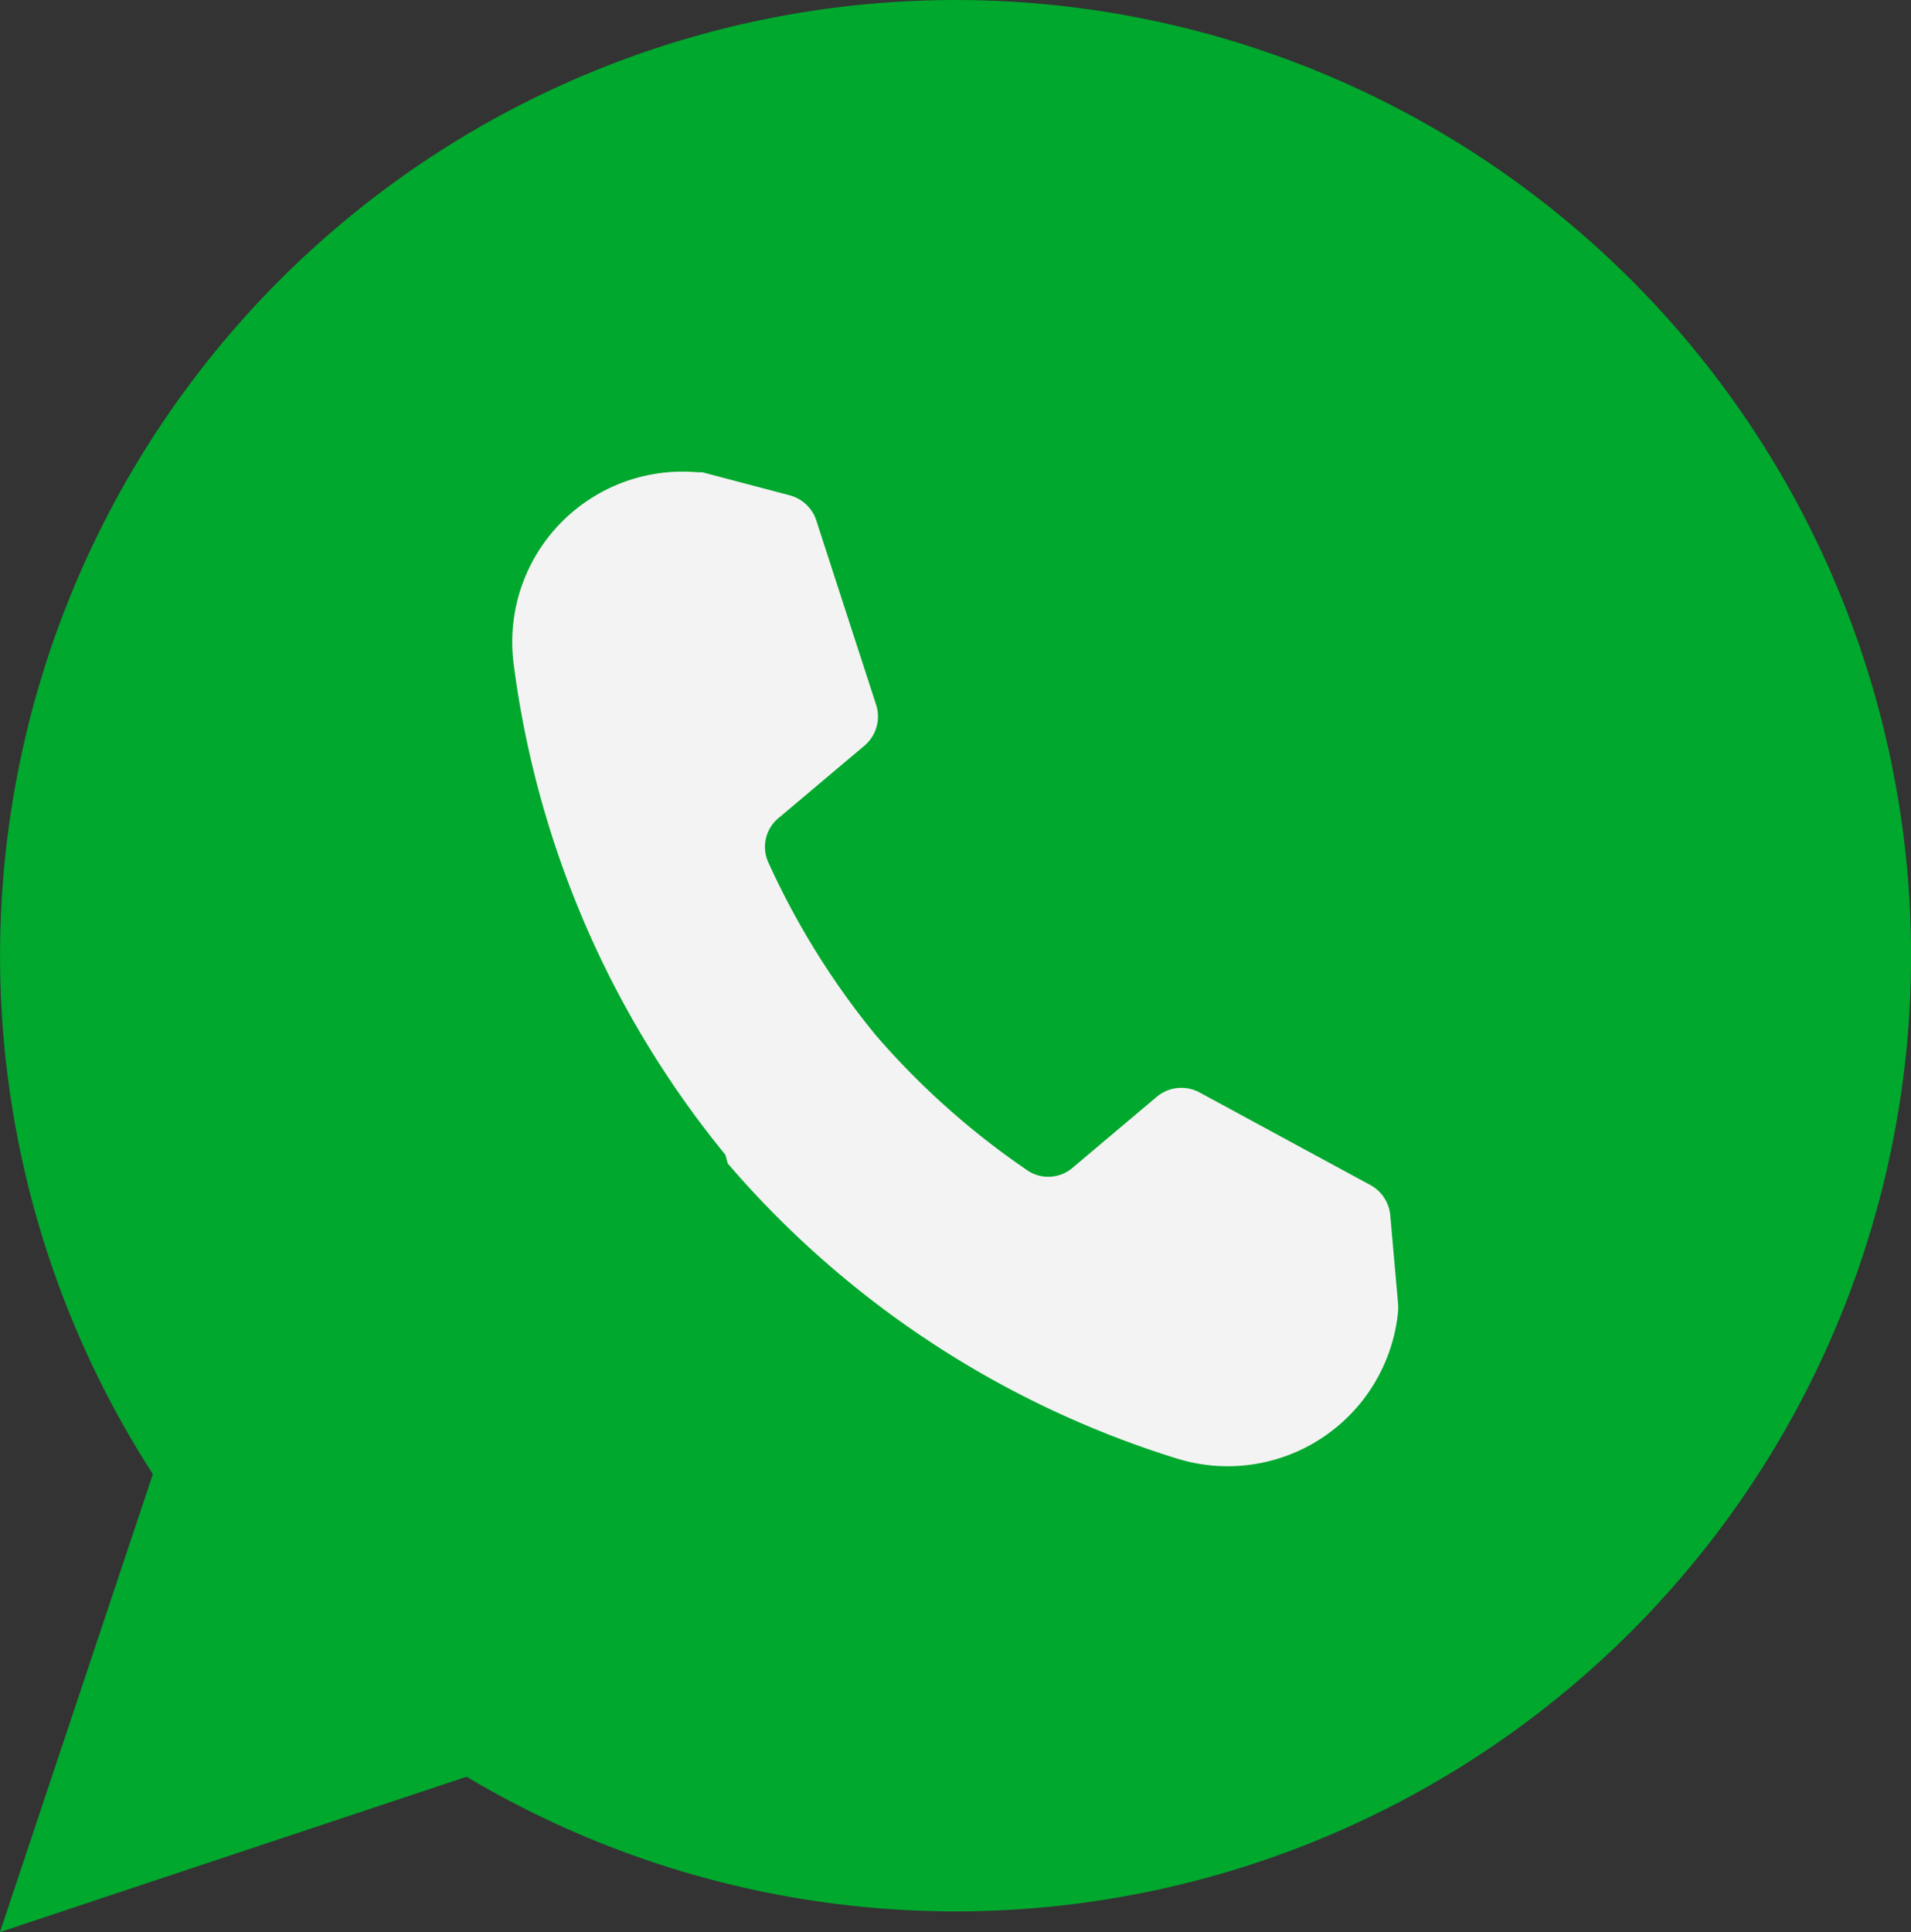 <?xml version="1.0" encoding="UTF-8"?>
<svg xmlns="http://www.w3.org/2000/svg" viewBox="0 0 24 24.26">
  <rect x="0" y="0" width="24" height="24.26" fill="#333333" stroke="none"/>
  <defs>
    <style>.cls-1{fill:#00a82d;}.cls-2{fill:#f3f3f3;}</style>
  </defs>
  <title>whatsapp_certus</title>
  <g id="Layer_2" data-name="Layer 2">
    <g id="Layer_1-2" data-name="Layer 1">
      <path class="cls-1" d="M1.92,18.51a12,12,0,1,1,3.94,3.8L0,24.26l1.92-5.75Z"></path>
      <path class="cls-2" d="M9.11,14.5A12.2,12.2,0,0,1,6.45,8.33a2.14,2.14,0,0,1,2.31-2.4h.06l1.1.29a.48.48,0,0,1,.33.31L11,8.84a.48.48,0,0,1-.14.52l-1.08.91a.47.47,0,0,0-.13.56A9.82,9.82,0,0,0,11,13a9.8,9.8,0,0,0,1.88,1.68.47.47,0,0,0,.57,0l1.08-.91a.48.48,0,0,1,.54-.05l2.14,1.16a.48.48,0,0,1,.25.38l.1,1.13v.06a2.15,2.15,0,0,1-2.76,1.87,12.19,12.19,0,0,1-5.66-3.71l0,0Z"></path>
    </g>
  </g>
</svg>
